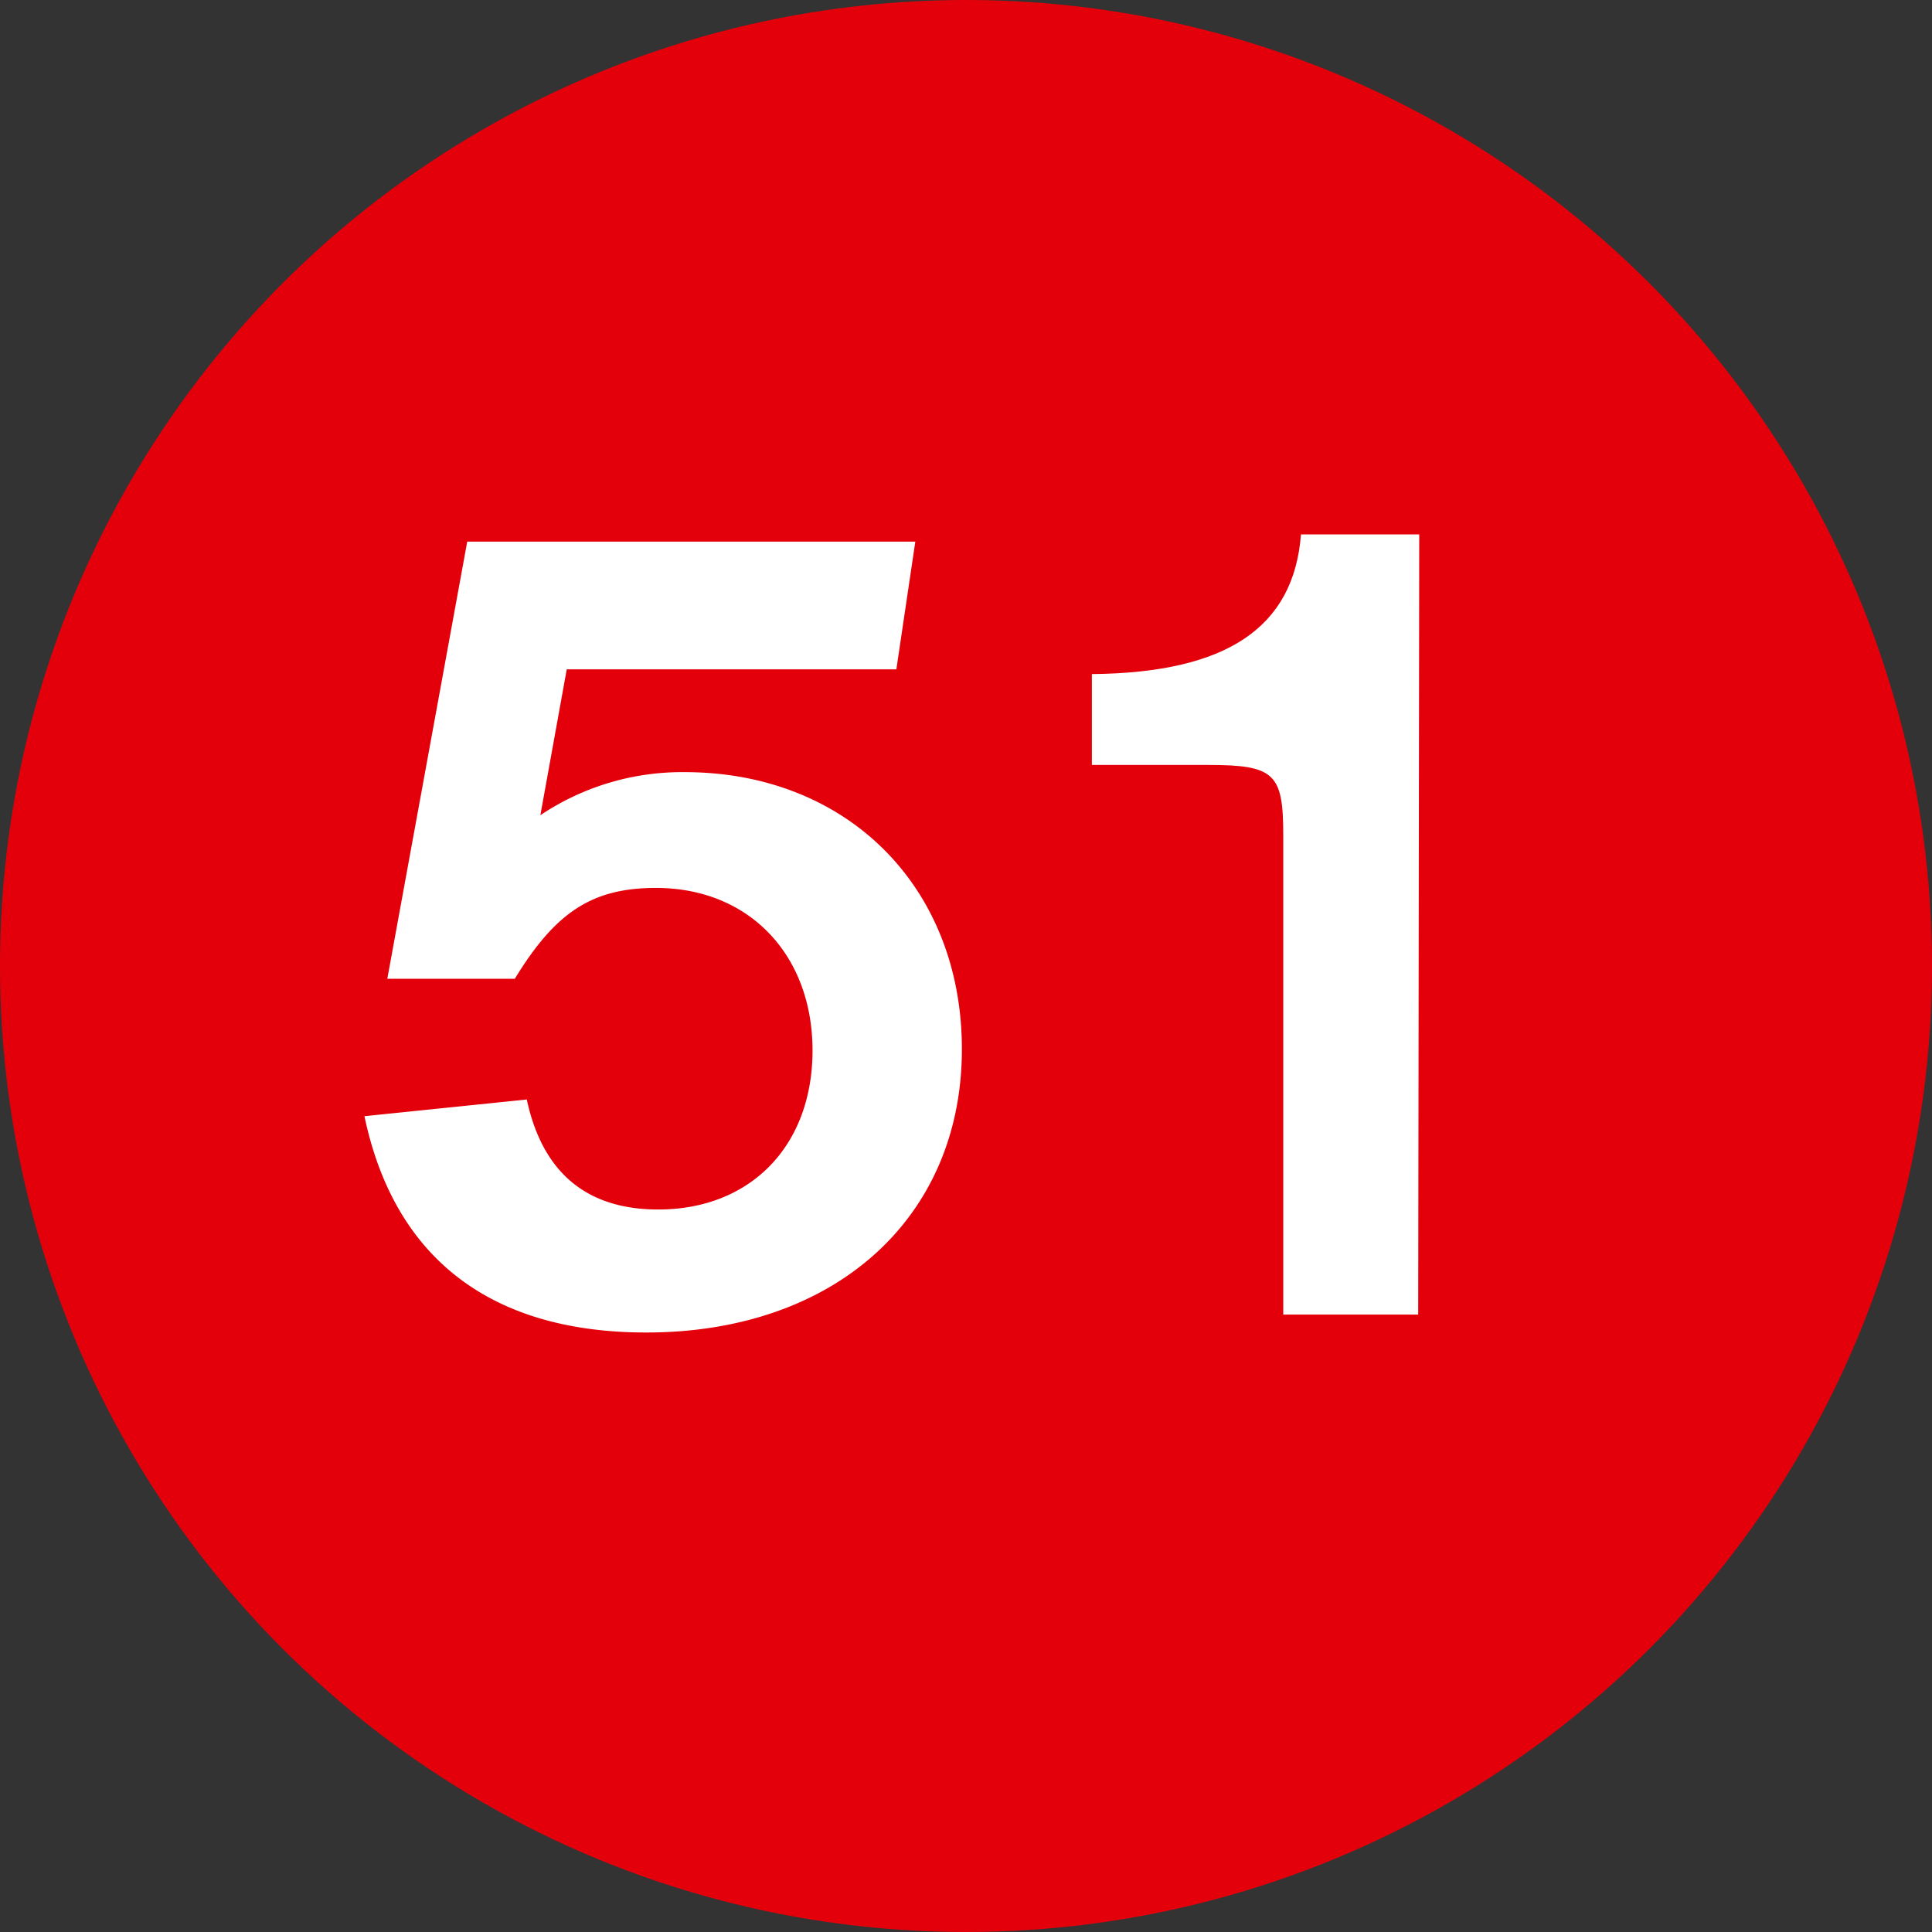 <?xml version="1.0"?>
<svg xmlns="http://www.w3.org/2000/svg" id="Ebene_1" data-name="Ebene 1" viewBox="0 0 93.78 93.78" width="40" height="40"><rect x="0" y="0" width="93.78" height="93.78" fill="#333333" stroke="none"/><defs><style>.cls-1{fill:#e4000b;}.cls-2{fill:#fff;}</style></defs><circle class="cls-1" cx="46.89" cy="46.89" r="46.89"/><path class="cls-2" d="M43.51,32.49h-16l-1.28,7.08a12.35,12.35,0,0,1,7-2.09c7.89,0,13.46,5.57,13.46,13.45,0,8.18-6.15,13.75-15.32,13.75-7.54,0-12.23-3.6-13.68-10.5l7.88-.81c.76,3.54,2.9,5.34,6.38,5.34,4.47,0,7.49-3.08,7.49-7.72s-3.08-7.89-7.6-7.89c-3.08,0-4.87,1.16-6.85,4.41H18.8l3.88-21.22H44.43Z"/><path class="cls-2" d="M68.84,63.81H62.29V40.55c0-3-.41-3.42-3.66-3.42H53V32.72c6.55-.06,9.8-2.26,10.15-6.78h5.74Z"/></svg>
